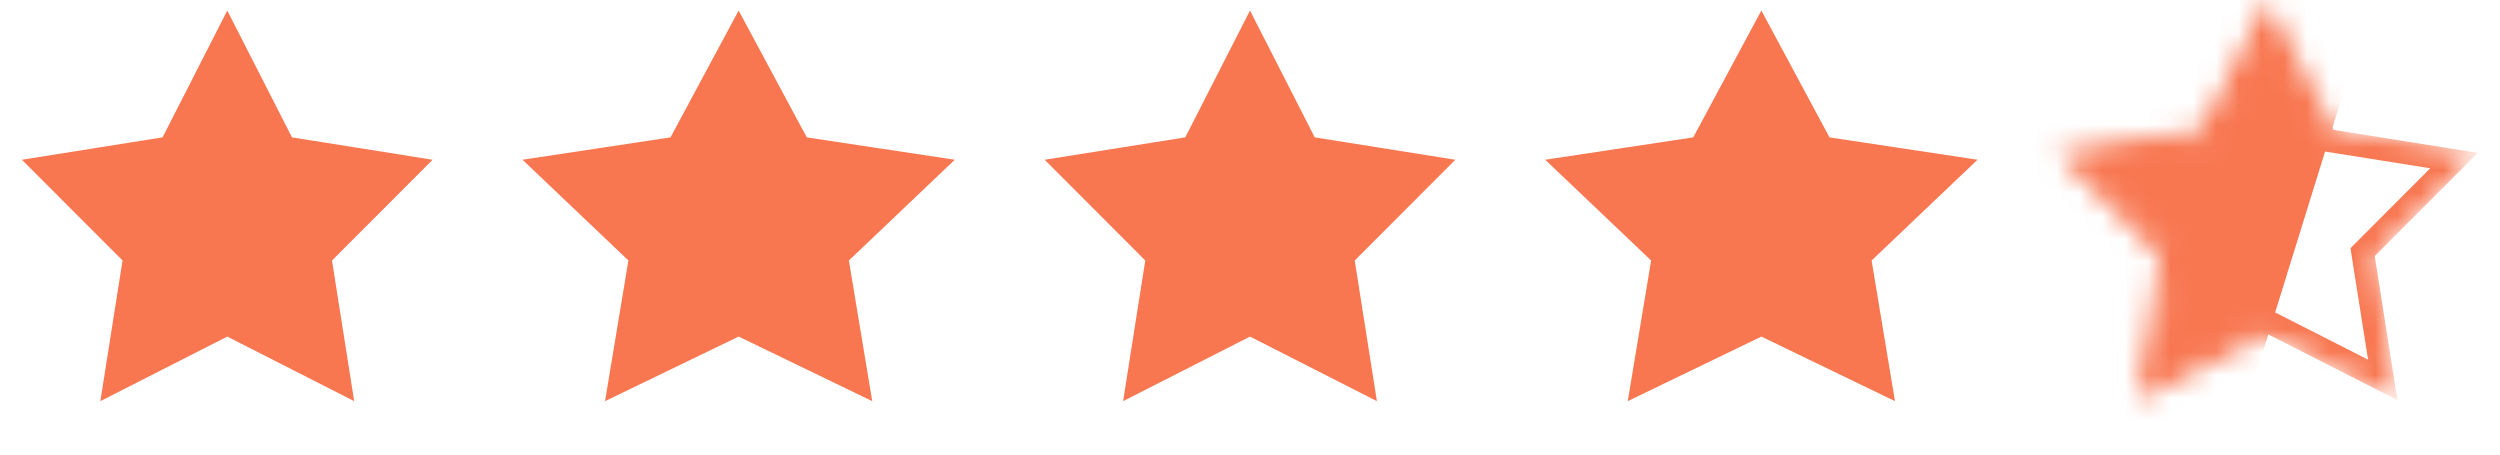 <svg width="110" height="20" viewBox="0 0 110 20" fill="none" xmlns="http://www.w3.org/2000/svg">
<path d="M10 1.564L12.402 6.272L12.518 6.499L12.769 6.538L17.989 7.369L14.254 11.108L14.074 11.288L14.114 11.539L14.937 16.76L10.227 14.364L10 14.248L9.773 14.364L5.063 16.76L5.886 11.539L5.926 11.288L5.746 11.108L2.011 7.369L7.231 6.538L7.482 6.499L7.598 6.272L10 1.564Z" fill="#F87650" stroke="#F87650"/>
<path d="M32.5 1.521L35.057 6.281L35.176 6.502L35.423 6.539L40.926 7.37L37.006 11.099L36.814 11.282L36.857 11.543L37.727 16.78L32.718 14.359L32.5 14.254L32.282 14.359L27.273 16.78L28.143 11.543L28.186 11.282L27.994 11.099L24.074 7.37L29.577 6.539L29.824 6.502L29.943 6.281L32.5 1.521Z" fill="#F87650" stroke="#F87650"/>
<path d="M55 1.564L57.403 6.272L57.518 6.499L57.769 6.538L62.989 7.369L59.254 11.108L59.074 11.288L59.114 11.539L59.937 16.76L55.227 14.364L55 14.248L54.773 14.364L50.063 16.76L50.886 11.539L50.926 11.288L50.746 11.108L47.011 7.369L52.231 6.538L52.482 6.499L52.597 6.272L55 1.564Z" fill="#F87650" stroke="#F87650"/>
<path d="M77.5 1.521L80.057 6.281L80.176 6.502L80.423 6.539L85.926 7.37L82.006 11.099L81.814 11.282L81.857 11.543L82.727 16.78L77.718 14.359L77.5 14.254L77.282 14.359L72.273 16.78L73.143 11.543L73.186 11.282L72.994 11.099L69.074 7.37L74.577 6.539L74.824 6.502L74.943 6.281L77.5 1.521Z" fill="#F87650" stroke="#F87650"/>
<mask id="mask0" mask-type="alpha" maskUnits="userSpaceOnUse" x="90" y="0" width="20" height="18">
<path d="M99.768 1.1L102.24 5.944L102.355 6.171L102.607 6.21L107.977 7.065L104.134 10.913L103.955 11.093L103.994 11.344L104.842 16.716L99.995 14.25L99.768 14.135L99.541 14.25L94.694 16.716L95.541 11.344L95.581 11.093L95.401 10.913L91.558 7.065L96.929 6.21L97.18 6.171L97.296 5.944L99.768 1.1Z" fill="#F87650" stroke="#F87650"/>
</mask>
<g mask="url(#mask0)">
<path d="M89.257 -3.114L105.218 -2.725L98.211 19.854L89.257 21.021V-3.114Z" fill="#F87650"/>
<path d="M99.768 1.1L102.24 5.944L102.355 6.171L102.607 6.21L107.977 7.065L104.134 10.913L103.955 11.093L103.994 11.344L104.842 16.716L99.995 14.25L99.768 14.135L99.541 14.25L94.694 16.716L95.541 11.344L95.581 11.093L95.401 10.913L91.558 7.065L96.929 6.21L97.18 6.171L97.296 5.944L99.768 1.1Z" stroke="#F87650"/>
</g>
</svg>
